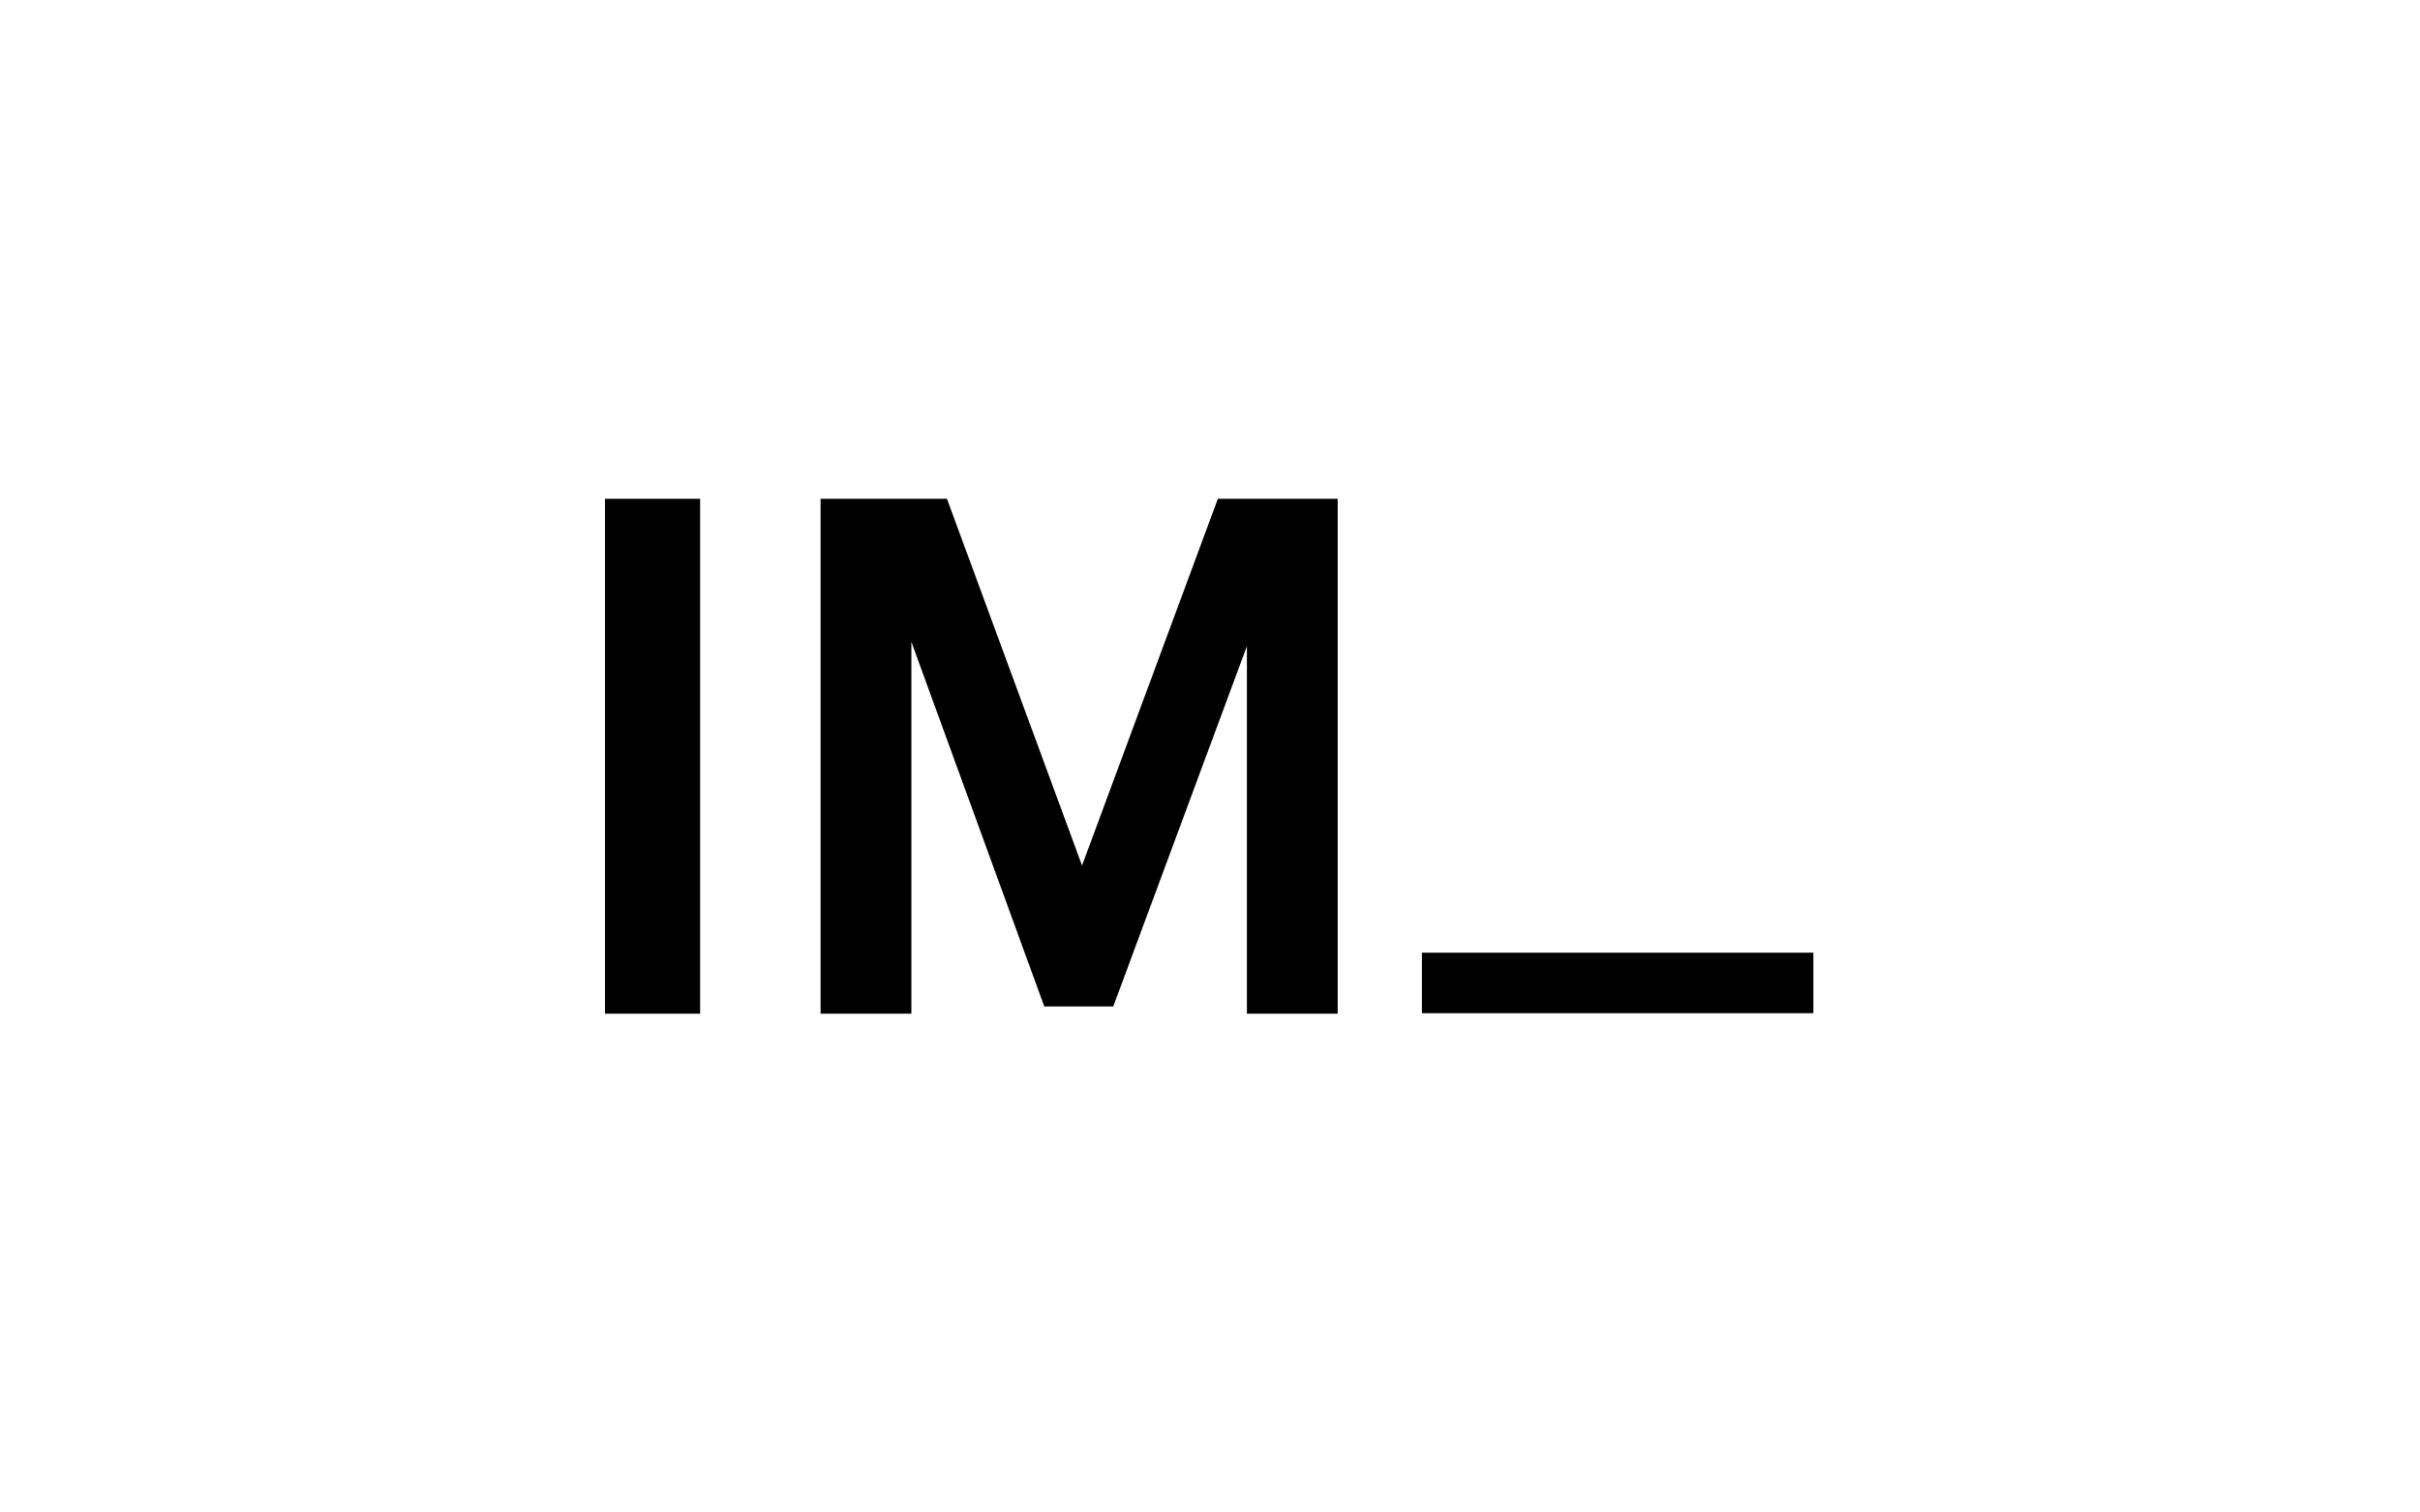 <?xml version="1.0" encoding="UTF-8" standalone="no"?> <svg xmlns="http://www.w3.org/2000/svg" xmlns:xlink="http://www.w3.org/1999/xlink" xmlns:serif="http://www.serif.com/" width="100%" height="100%" viewBox="0 0 800 500" version="1.1" xml:space="preserve" style="fill-rule:evenodd;clip-rule:evenodd;stroke-linejoin:round;stroke-miterlimit:2;"> <rect id="Artboard1" x="0" y="0" width="800" height="500" style="fill:none;"></rect> <g id="Artboard11" serif:id="Artboard1"> <g transform="matrix(8.511,0,0,8.511,400,250)"> <g transform="matrix(1,0,0,1,-23.5,-10)"> <rect x="0" y="0" width="3.695" height="20" style="fill-rule:nonzero;"></rect> <path d="M28.459,20L28.459,0L23.805,0L18.53,14.245L13.283,0L8.374,0L8.374,20L11.901,20L11.901,5.557L17.063,19.718L19.743,19.718L24.933,5.726L24.933,20L28.459,20Z" style="fill-rule:nonzero;"></path> <rect x="31.731" y="17.63" width="15.205" height="2.351" style="fill-rule:nonzero;"></rect> </g> </g> </g> </svg> 
